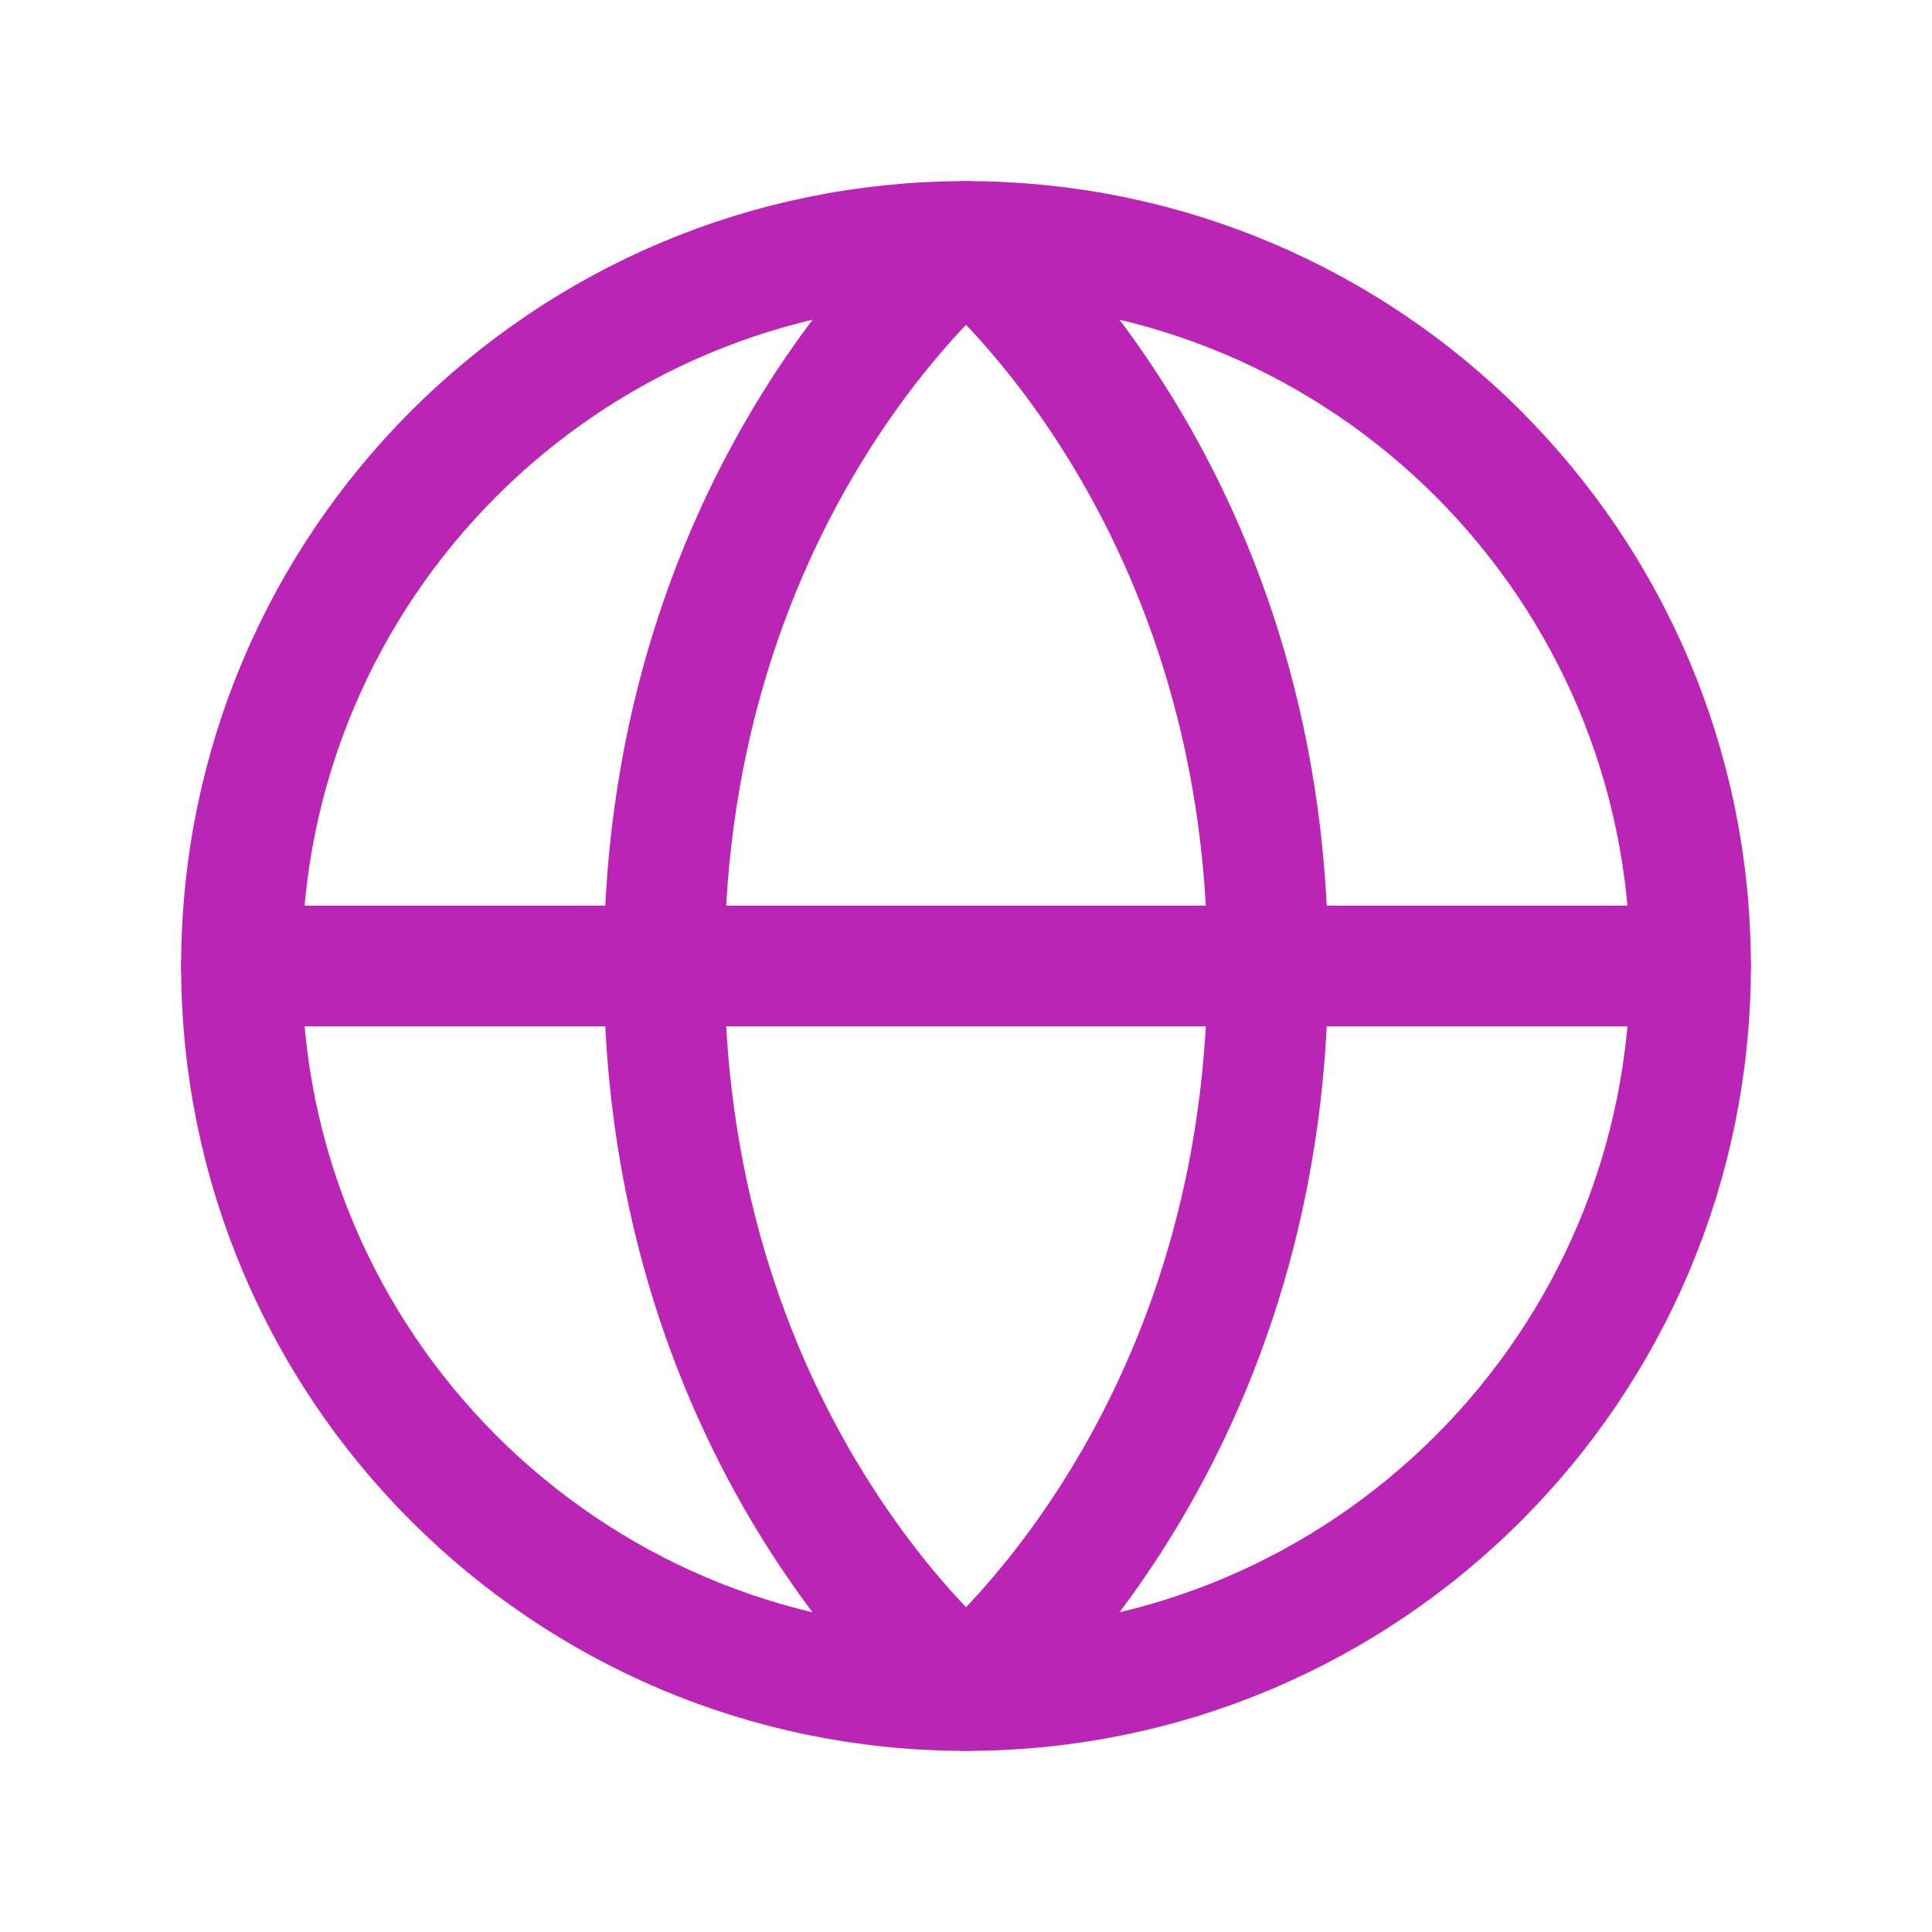 <svg display="block" role="presentation" viewBox="0 0 32 32" xmlns="http://www.w3.org/2000/svg"><path d="M 0 0 L 24 0" fill="transparent" height="1px" id="VEaUGdbIA" stroke-linecap="round" stroke-linejoin="round" stroke-width="2" stroke="#ba25b6" transform="translate(4 16)" width="24px"/><path d="M 0 12 C 0 5.373 5.373 0 12 0 C 18.627 0 24 5.373 24 12 C 24 18.627 18.627 24 12 24 C 5.373 24 0 18.627 0 12 Z" fill="transparent" height="24px" id="h91yhcykF" stroke-linecap="round" stroke-linejoin="round" stroke-width="2" stroke="#ba25b6" transform="translate(4 4)" width="24px"/><path d="M 10 12 C 10 20 5 24 5 24 C 5 24 0 20 0 12 C 0 4 5 0 5 0 C 5 0 10 4 10 12 Z" fill="transparent" height="24px" id="WKgSvUveS" stroke-linecap="round" stroke-linejoin="round" stroke-width="2" stroke="#ba25b6" transform="translate(11 4)" width="10px"/></svg>